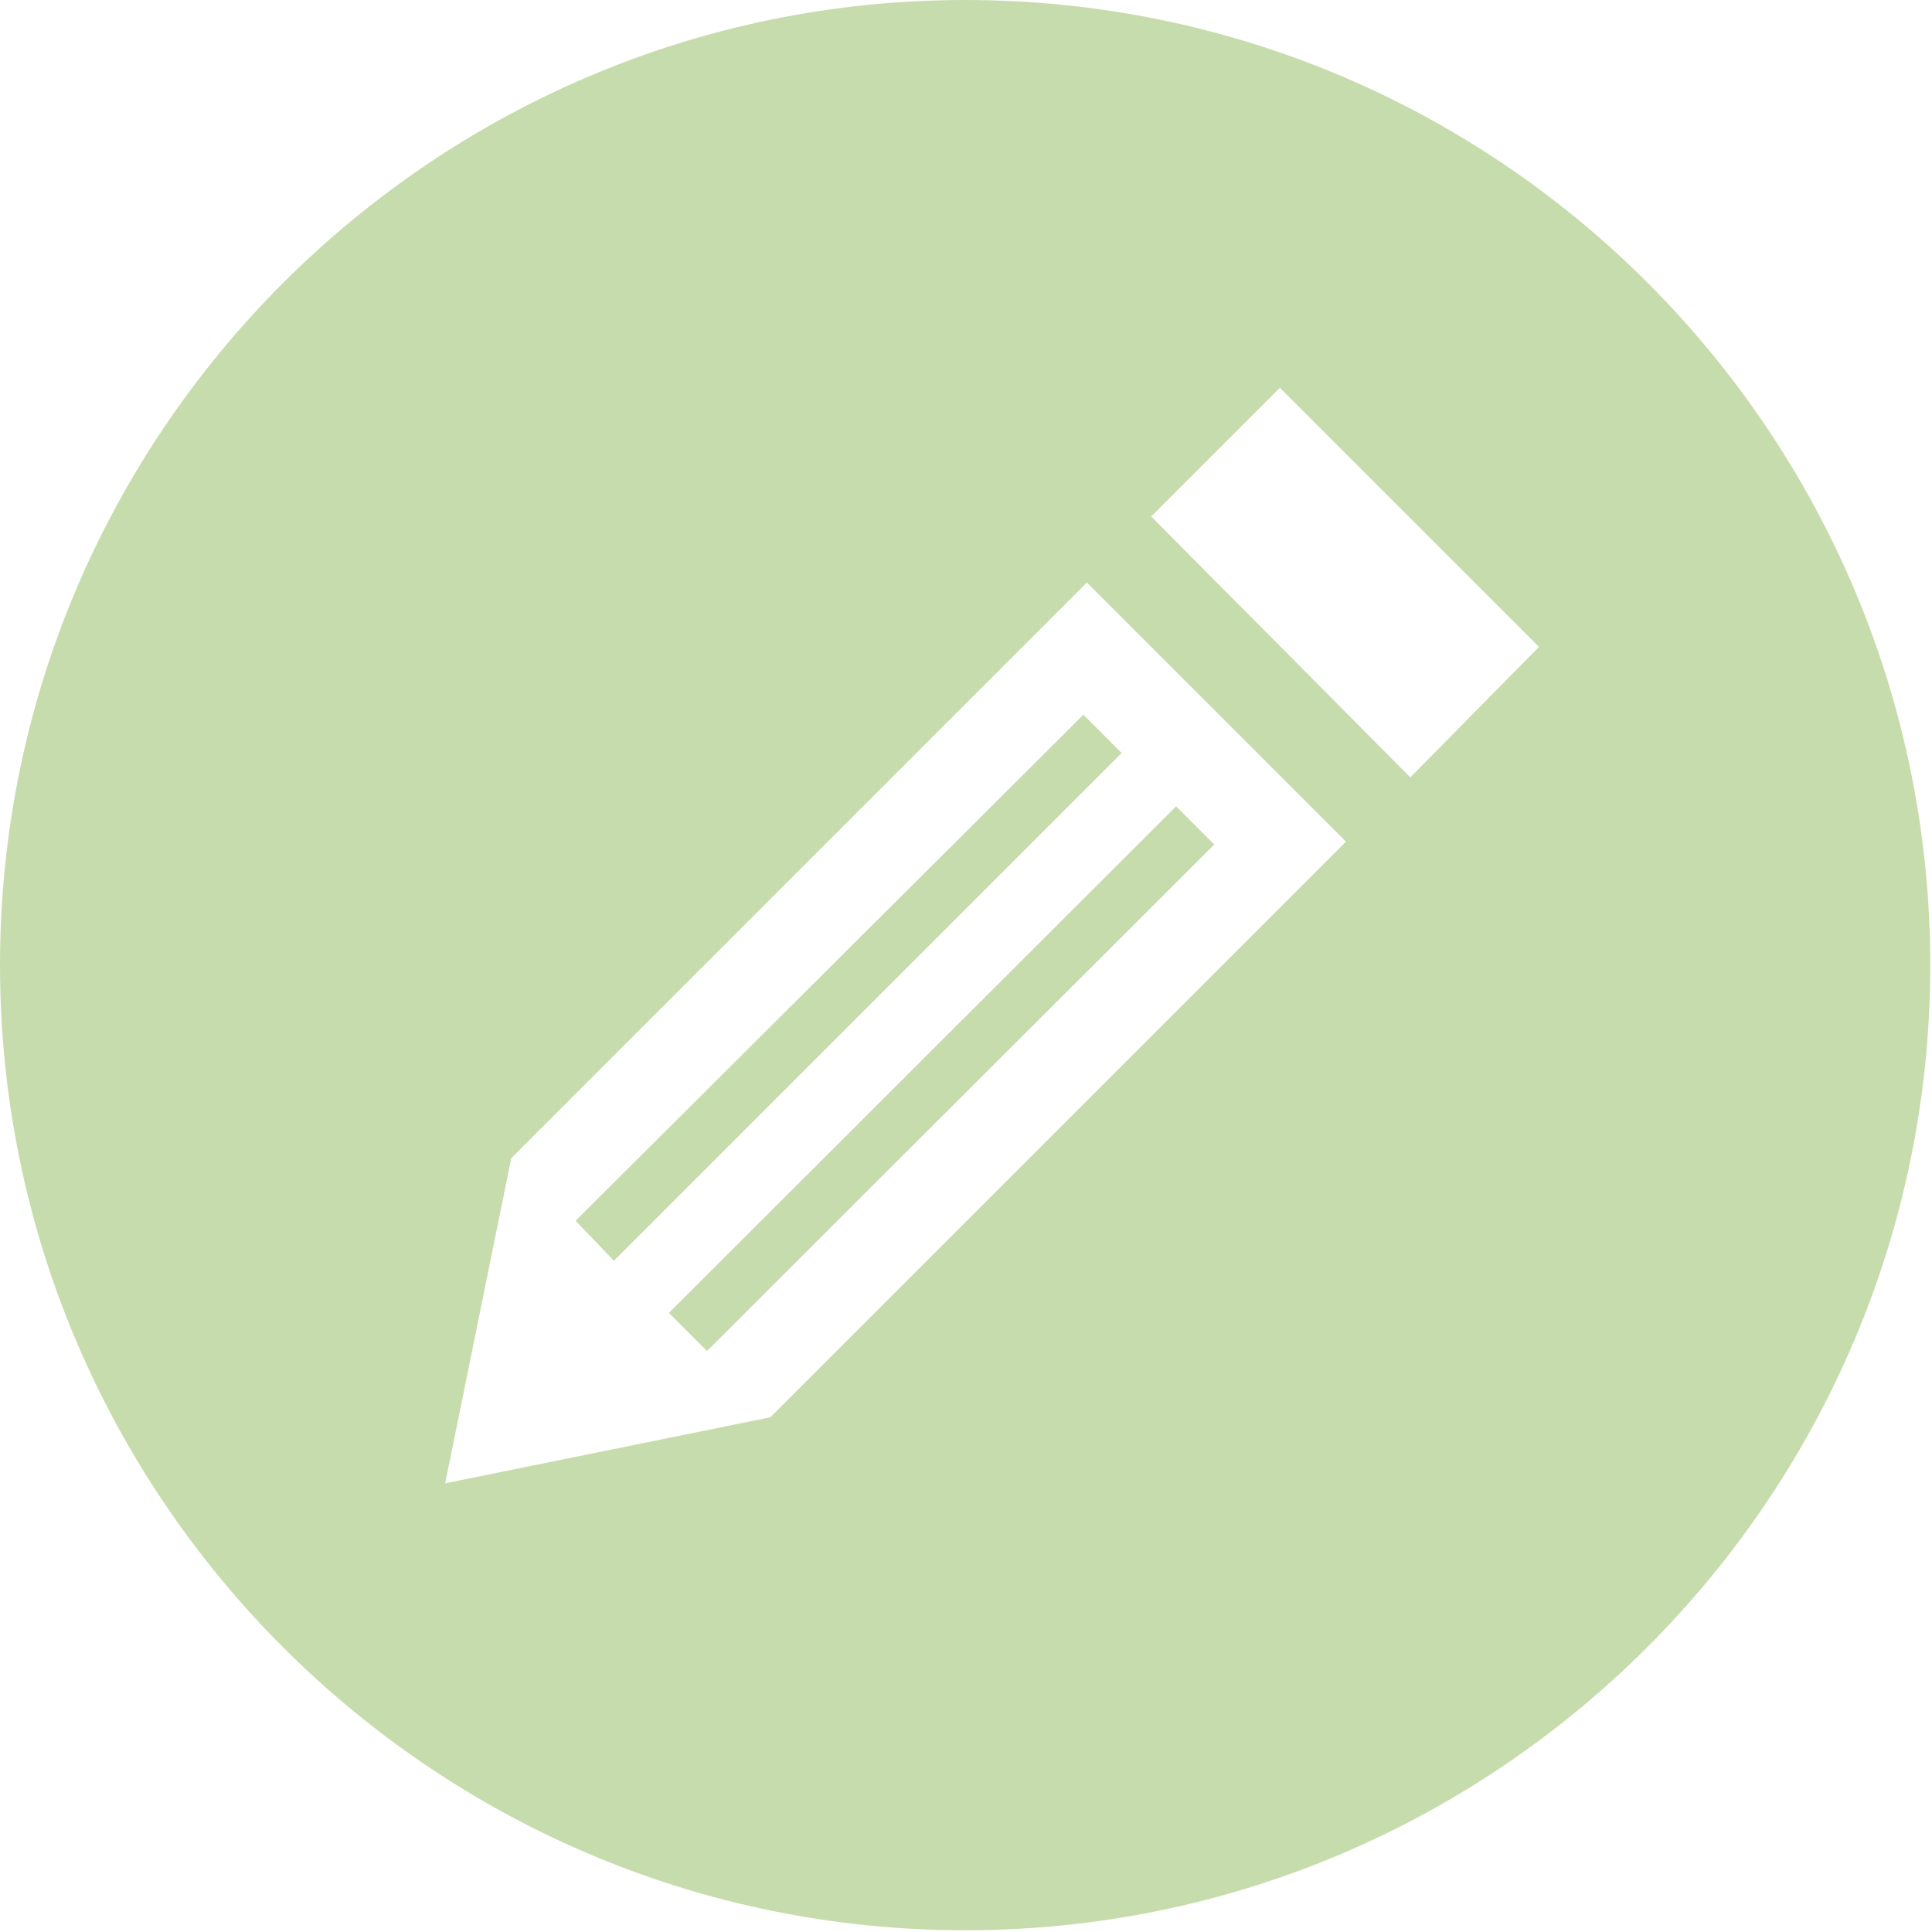 <?xml version="1.0" encoding="utf-8"?>
<!-- Generator: Adobe Illustrator 27.0.0, SVG Export Plug-In . SVG Version: 6.00 Build 0)  -->
<svg version="1.1" id="Layer_1" xmlns="http://www.w3.org/2000/svg" xmlns:xlink="http://www.w3.org/1999/xlink" x="0px" y="0px"
	 viewBox="0 0 111.1 111.1" style="enable-background:new 0 0 111.1 111.1;" xml:space="preserve">
<style type="text/css">
	.st0{fill:#C7DCAC;}
</style>
<g>
	<polygon class="st0" points="62.3,41.1 64.5,43.3 35.3,72.5 33.1,70.2 	"/>
	
		<rect x="33.5" y="60.5" transform="matrix(0.708 -0.707 0.707 0.708 -28.027 56.348)" class="st0" width="41.2" height="3.1"/>
	<path class="st0" d="M55.5,0C24.9,0,0,24.9,0,55.5s24.9,55.5,55.5,55.5s55.5-24.9,55.5-55.5S86.2,0,55.5,0z M44.3,81.5l-18.7,3.8
		l3.8-18.7l33.1-33.1l14.9,14.9L44.3,81.5z M81.1,44.7L66.2,29.7l7.4-7.4l14.9,14.9L81.1,44.7z"/>
</g>
</svg>
